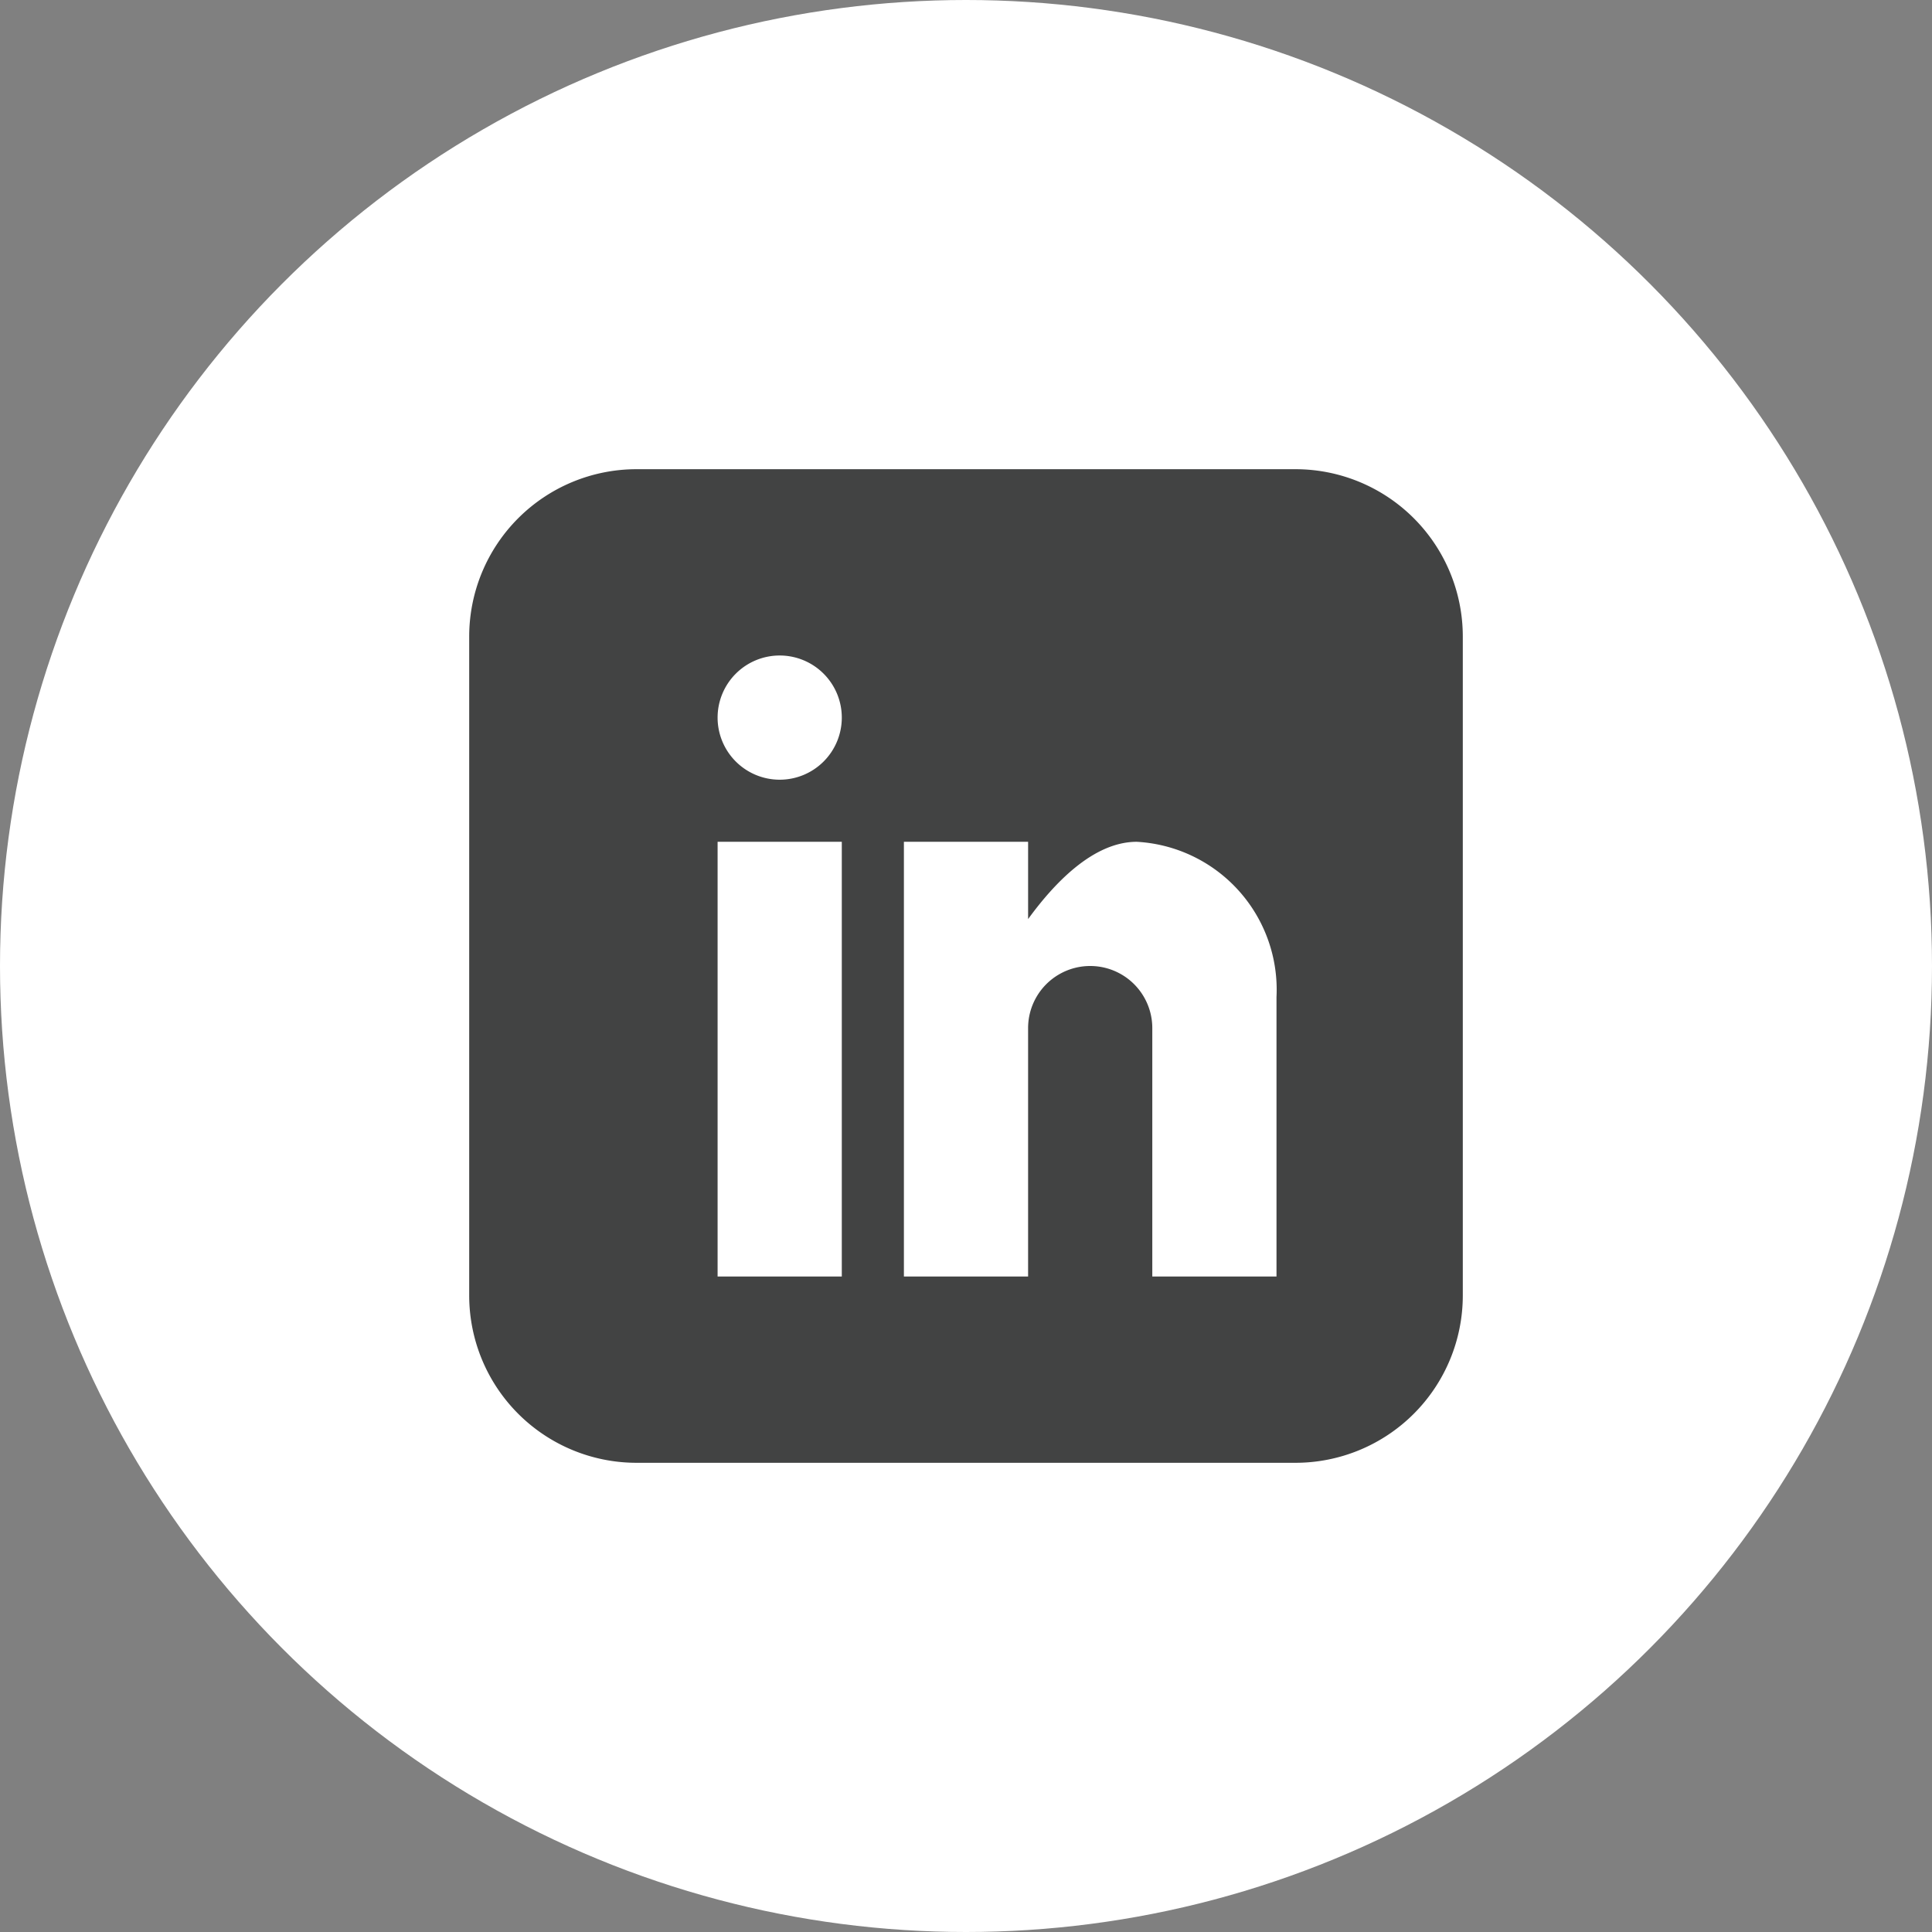 <svg xmlns="http://www.w3.org/2000/svg" width="35" height="35" viewBox="0 0 35 35">
  <rect x="0" y="0" width="35" height="35" fill="#808080" stroke="none"/>
  <g id="Group_368" data-name="Group 368" transform="translate(8792 6793)">
    <circle id="Ellipse_277" data-name="Ellipse 277" cx="17.5" cy="17.5" r="17.5" transform="translate(-8792 -6793)" fill="#fff"/>
    <g id="linkedin_icon-icons.com_71150" transform="translate(-8783.5 -6784.5)">
      <path id="Path_251" data-name="Path 251" d="M14.977,0H3.023A3.032,3.032,0,0,0,0,3.023V14.977A3.032,3.032,0,0,0,3.023,18H14.977A3.032,3.032,0,0,0,18,14.977V3.023A3.032,3.032,0,0,0,14.977,0ZM6.75,14.625H4.5V6.75H6.75Zm-1.125-9A1.125,1.125,0,1,1,6.75,4.5,1.125,1.125,0,0,1,5.625,5.625Zm9,9h-2.25v-4.5a1.125,1.125,0,0,0-2.25,0v4.5H7.875V6.75h2.25v1.4c.464-.637,1.173-1.4,1.969-1.4a2.683,2.683,0,0,1,2.531,2.812Z" fill="#424343"/>
    </g>
  </g>
</svg>
